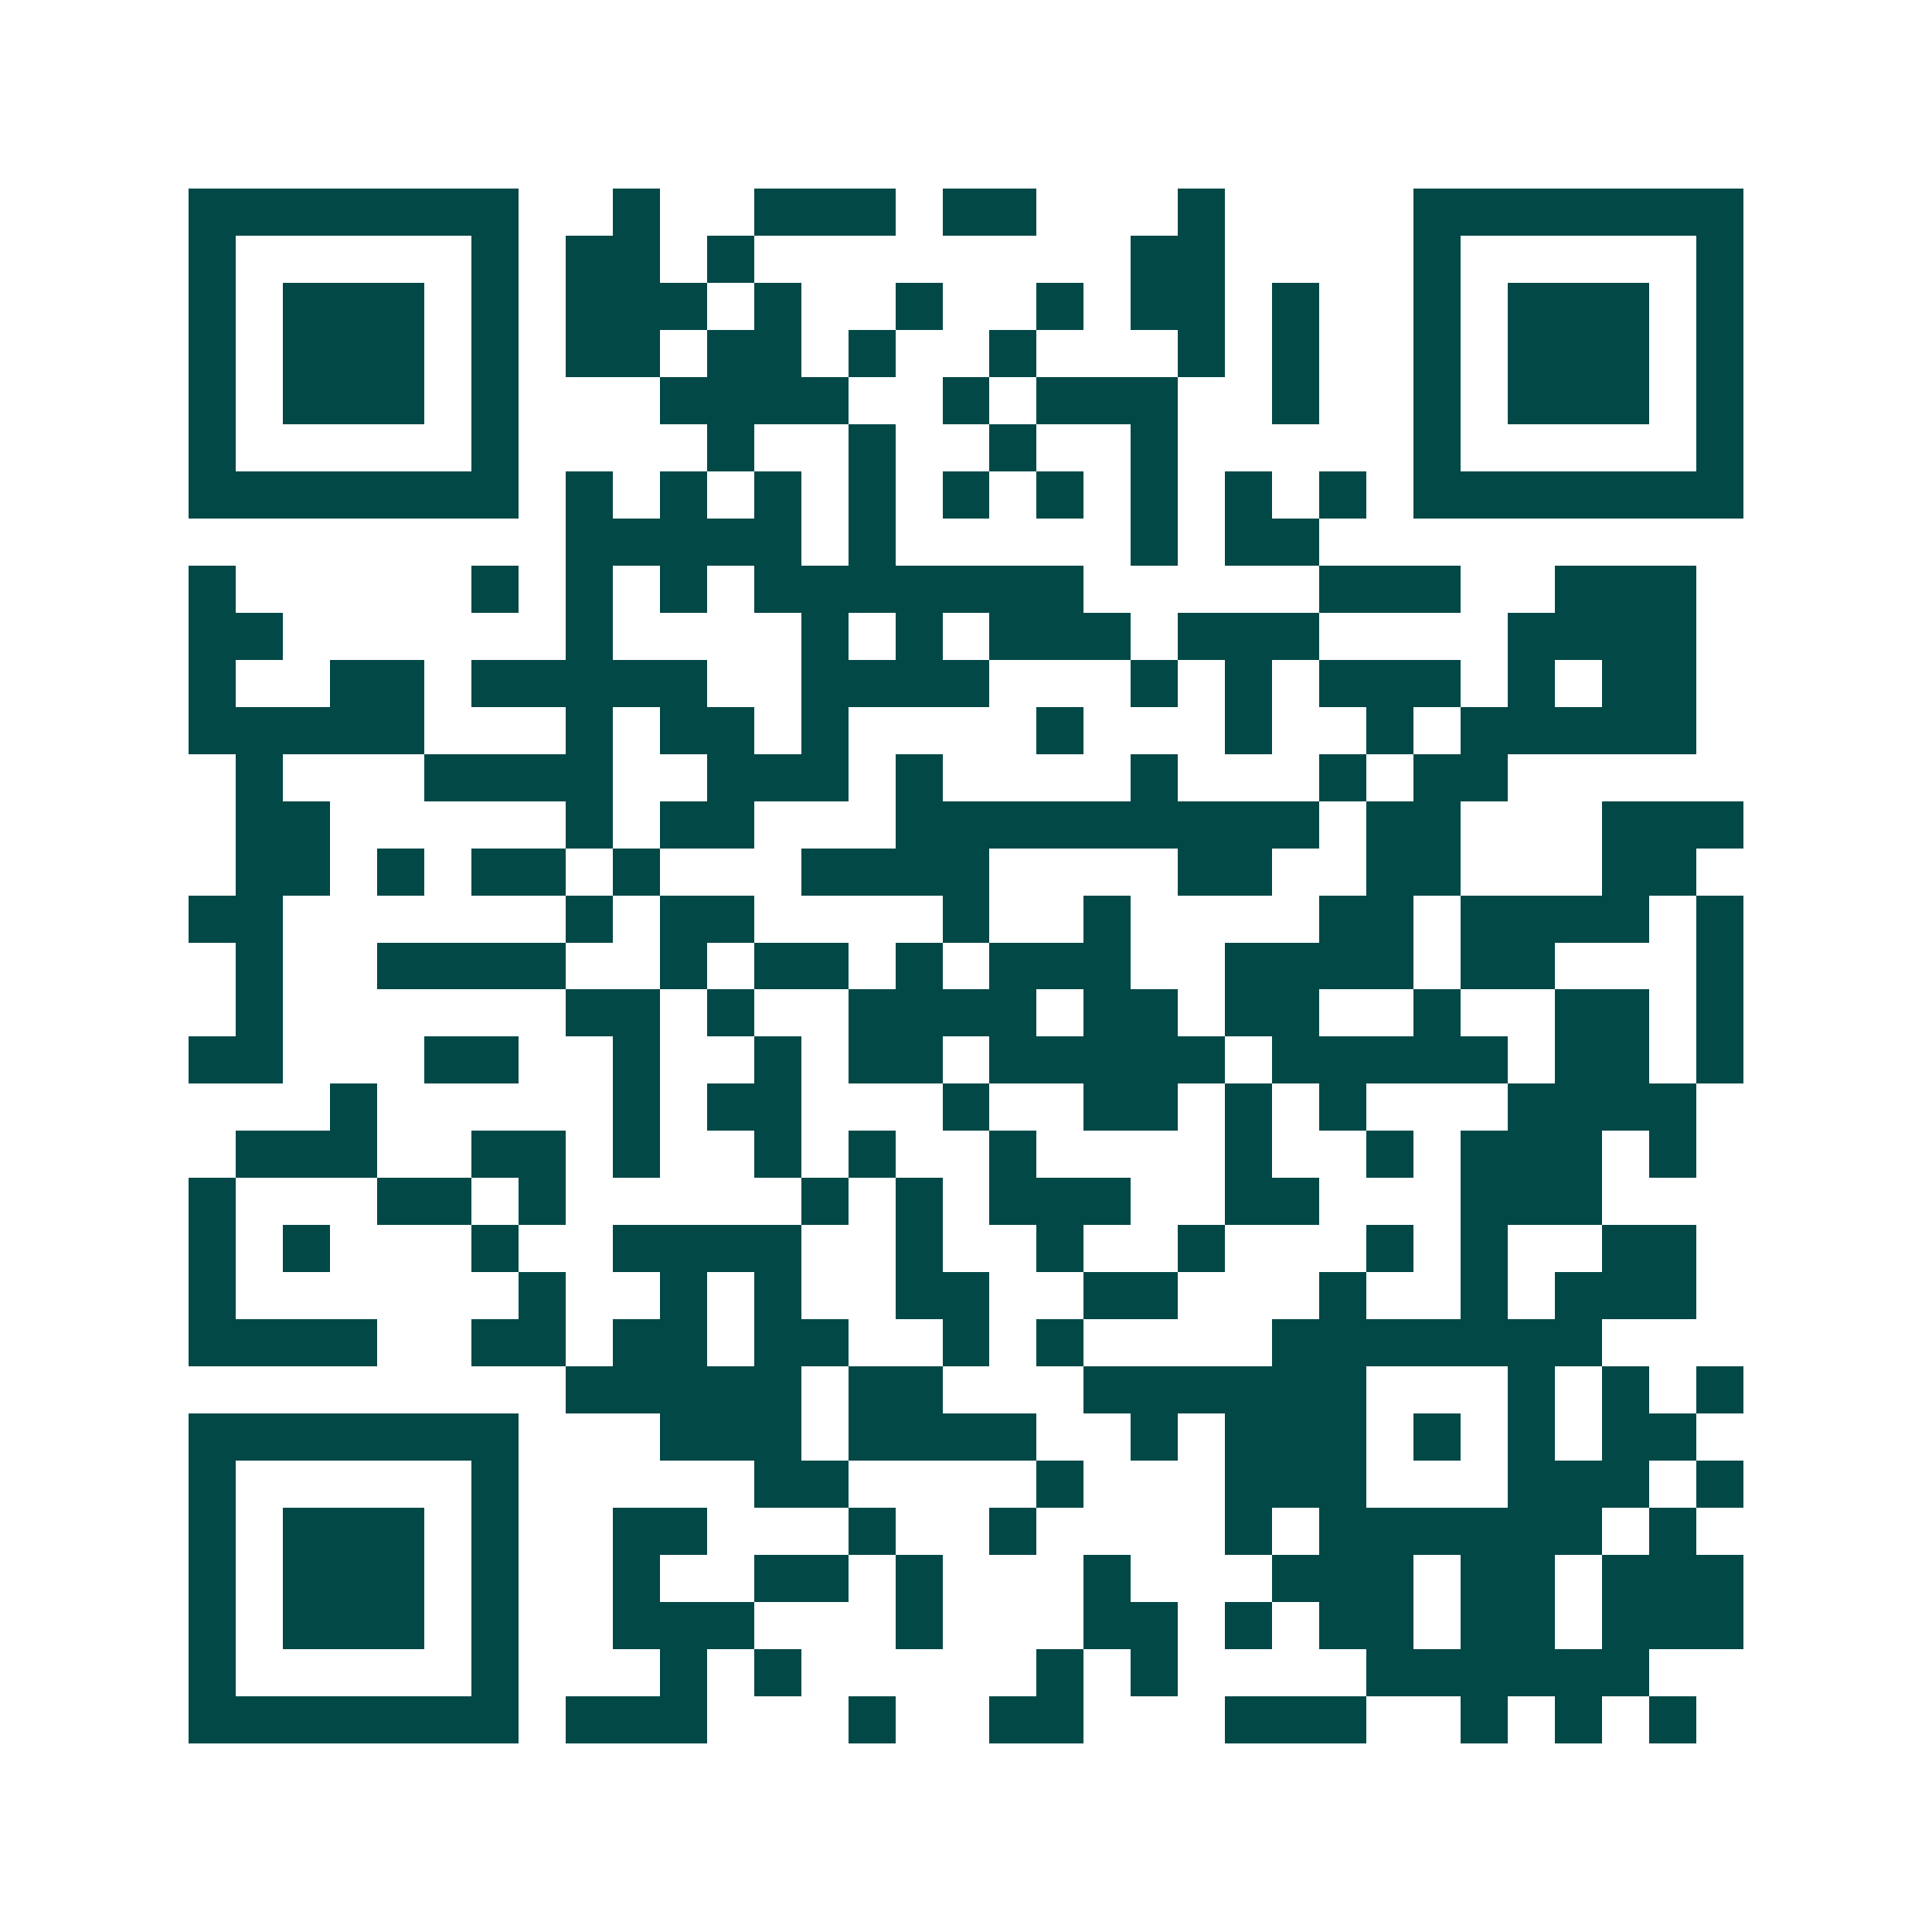 <svg xmlns="http://www.w3.org/2000/svg" width="200" height="200" viewBox="0 0 41 41" shape-rendering="crispEdges"><path fill="#ffffff" d="M0 0h41v41H0z"/><path stroke="#014847" d="M4 4.5h7m2 0h1m2 0h3m1 0h2m3 0h1m4 0h7M4 5.5h1m5 0h1m1 0h2m1 0h1m8 0h2m4 0h1m5 0h1M4 6.5h1m1 0h3m1 0h1m1 0h3m1 0h1m2 0h1m2 0h1m1 0h2m1 0h1m2 0h1m1 0h3m1 0h1M4 7.5h1m1 0h3m1 0h1m1 0h2m1 0h2m1 0h1m2 0h1m3 0h1m1 0h1m2 0h1m1 0h3m1 0h1M4 8.5h1m1 0h3m1 0h1m3 0h4m2 0h1m1 0h3m2 0h1m2 0h1m1 0h3m1 0h1M4 9.5h1m5 0h1m4 0h1m2 0h1m2 0h1m2 0h1m5 0h1m5 0h1M4 10.5h7m1 0h1m1 0h1m1 0h1m1 0h1m1 0h1m1 0h1m1 0h1m1 0h1m1 0h1m1 0h7M12 11.5h5m1 0h1m5 0h1m1 0h2M4 12.5h1m5 0h1m1 0h1m1 0h1m1 0h7m5 0h3m2 0h3M4 13.5h2m6 0h1m4 0h1m1 0h1m1 0h3m1 0h3m4 0h4M4 14.5h1m2 0h2m1 0h5m2 0h4m3 0h1m1 0h1m1 0h3m1 0h1m1 0h2M4 15.5h5m3 0h1m1 0h2m1 0h1m4 0h1m3 0h1m2 0h1m1 0h5M5 16.5h1m3 0h4m2 0h3m1 0h1m4 0h1m3 0h1m1 0h2M5 17.5h2m5 0h1m1 0h2m3 0h9m1 0h2m3 0h3M5 18.5h2m1 0h1m1 0h2m1 0h1m3 0h4m4 0h2m2 0h2m3 0h2M4 19.5h2m6 0h1m1 0h2m4 0h1m2 0h1m4 0h2m1 0h4m1 0h1M5 20.5h1m2 0h4m2 0h1m1 0h2m1 0h1m1 0h3m2 0h4m1 0h2m3 0h1M5 21.5h1m6 0h2m1 0h1m2 0h4m1 0h2m1 0h2m2 0h1m2 0h2m1 0h1M4 22.5h2m3 0h2m2 0h1m2 0h1m1 0h2m1 0h5m1 0h5m1 0h2m1 0h1M7 23.5h1m5 0h1m1 0h2m3 0h1m2 0h2m1 0h1m1 0h1m3 0h4M5 24.5h3m2 0h2m1 0h1m2 0h1m1 0h1m2 0h1m4 0h1m2 0h1m1 0h3m1 0h1M4 25.5h1m3 0h2m1 0h1m5 0h1m1 0h1m1 0h3m2 0h2m3 0h3M4 26.5h1m1 0h1m3 0h1m2 0h4m2 0h1m2 0h1m2 0h1m3 0h1m1 0h1m2 0h2M4 27.5h1m6 0h1m2 0h1m1 0h1m2 0h2m2 0h2m3 0h1m2 0h1m1 0h3M4 28.5h4m2 0h2m1 0h2m1 0h2m2 0h1m1 0h1m4 0h7M12 29.5h5m1 0h2m3 0h6m3 0h1m1 0h1m1 0h1M4 30.5h7m3 0h3m1 0h4m2 0h1m1 0h3m1 0h1m1 0h1m1 0h2M4 31.5h1m5 0h1m5 0h2m4 0h1m3 0h3m3 0h3m1 0h1M4 32.5h1m1 0h3m1 0h1m2 0h2m3 0h1m2 0h1m4 0h1m1 0h6m1 0h1M4 33.5h1m1 0h3m1 0h1m2 0h1m2 0h2m1 0h1m3 0h1m3 0h3m1 0h2m1 0h3M4 34.5h1m1 0h3m1 0h1m2 0h3m3 0h1m3 0h2m1 0h1m1 0h2m1 0h2m1 0h3M4 35.5h1m5 0h1m3 0h1m1 0h1m5 0h1m1 0h1m4 0h6M4 36.5h7m1 0h3m3 0h1m2 0h2m3 0h3m2 0h1m1 0h1m1 0h1"/></svg>
